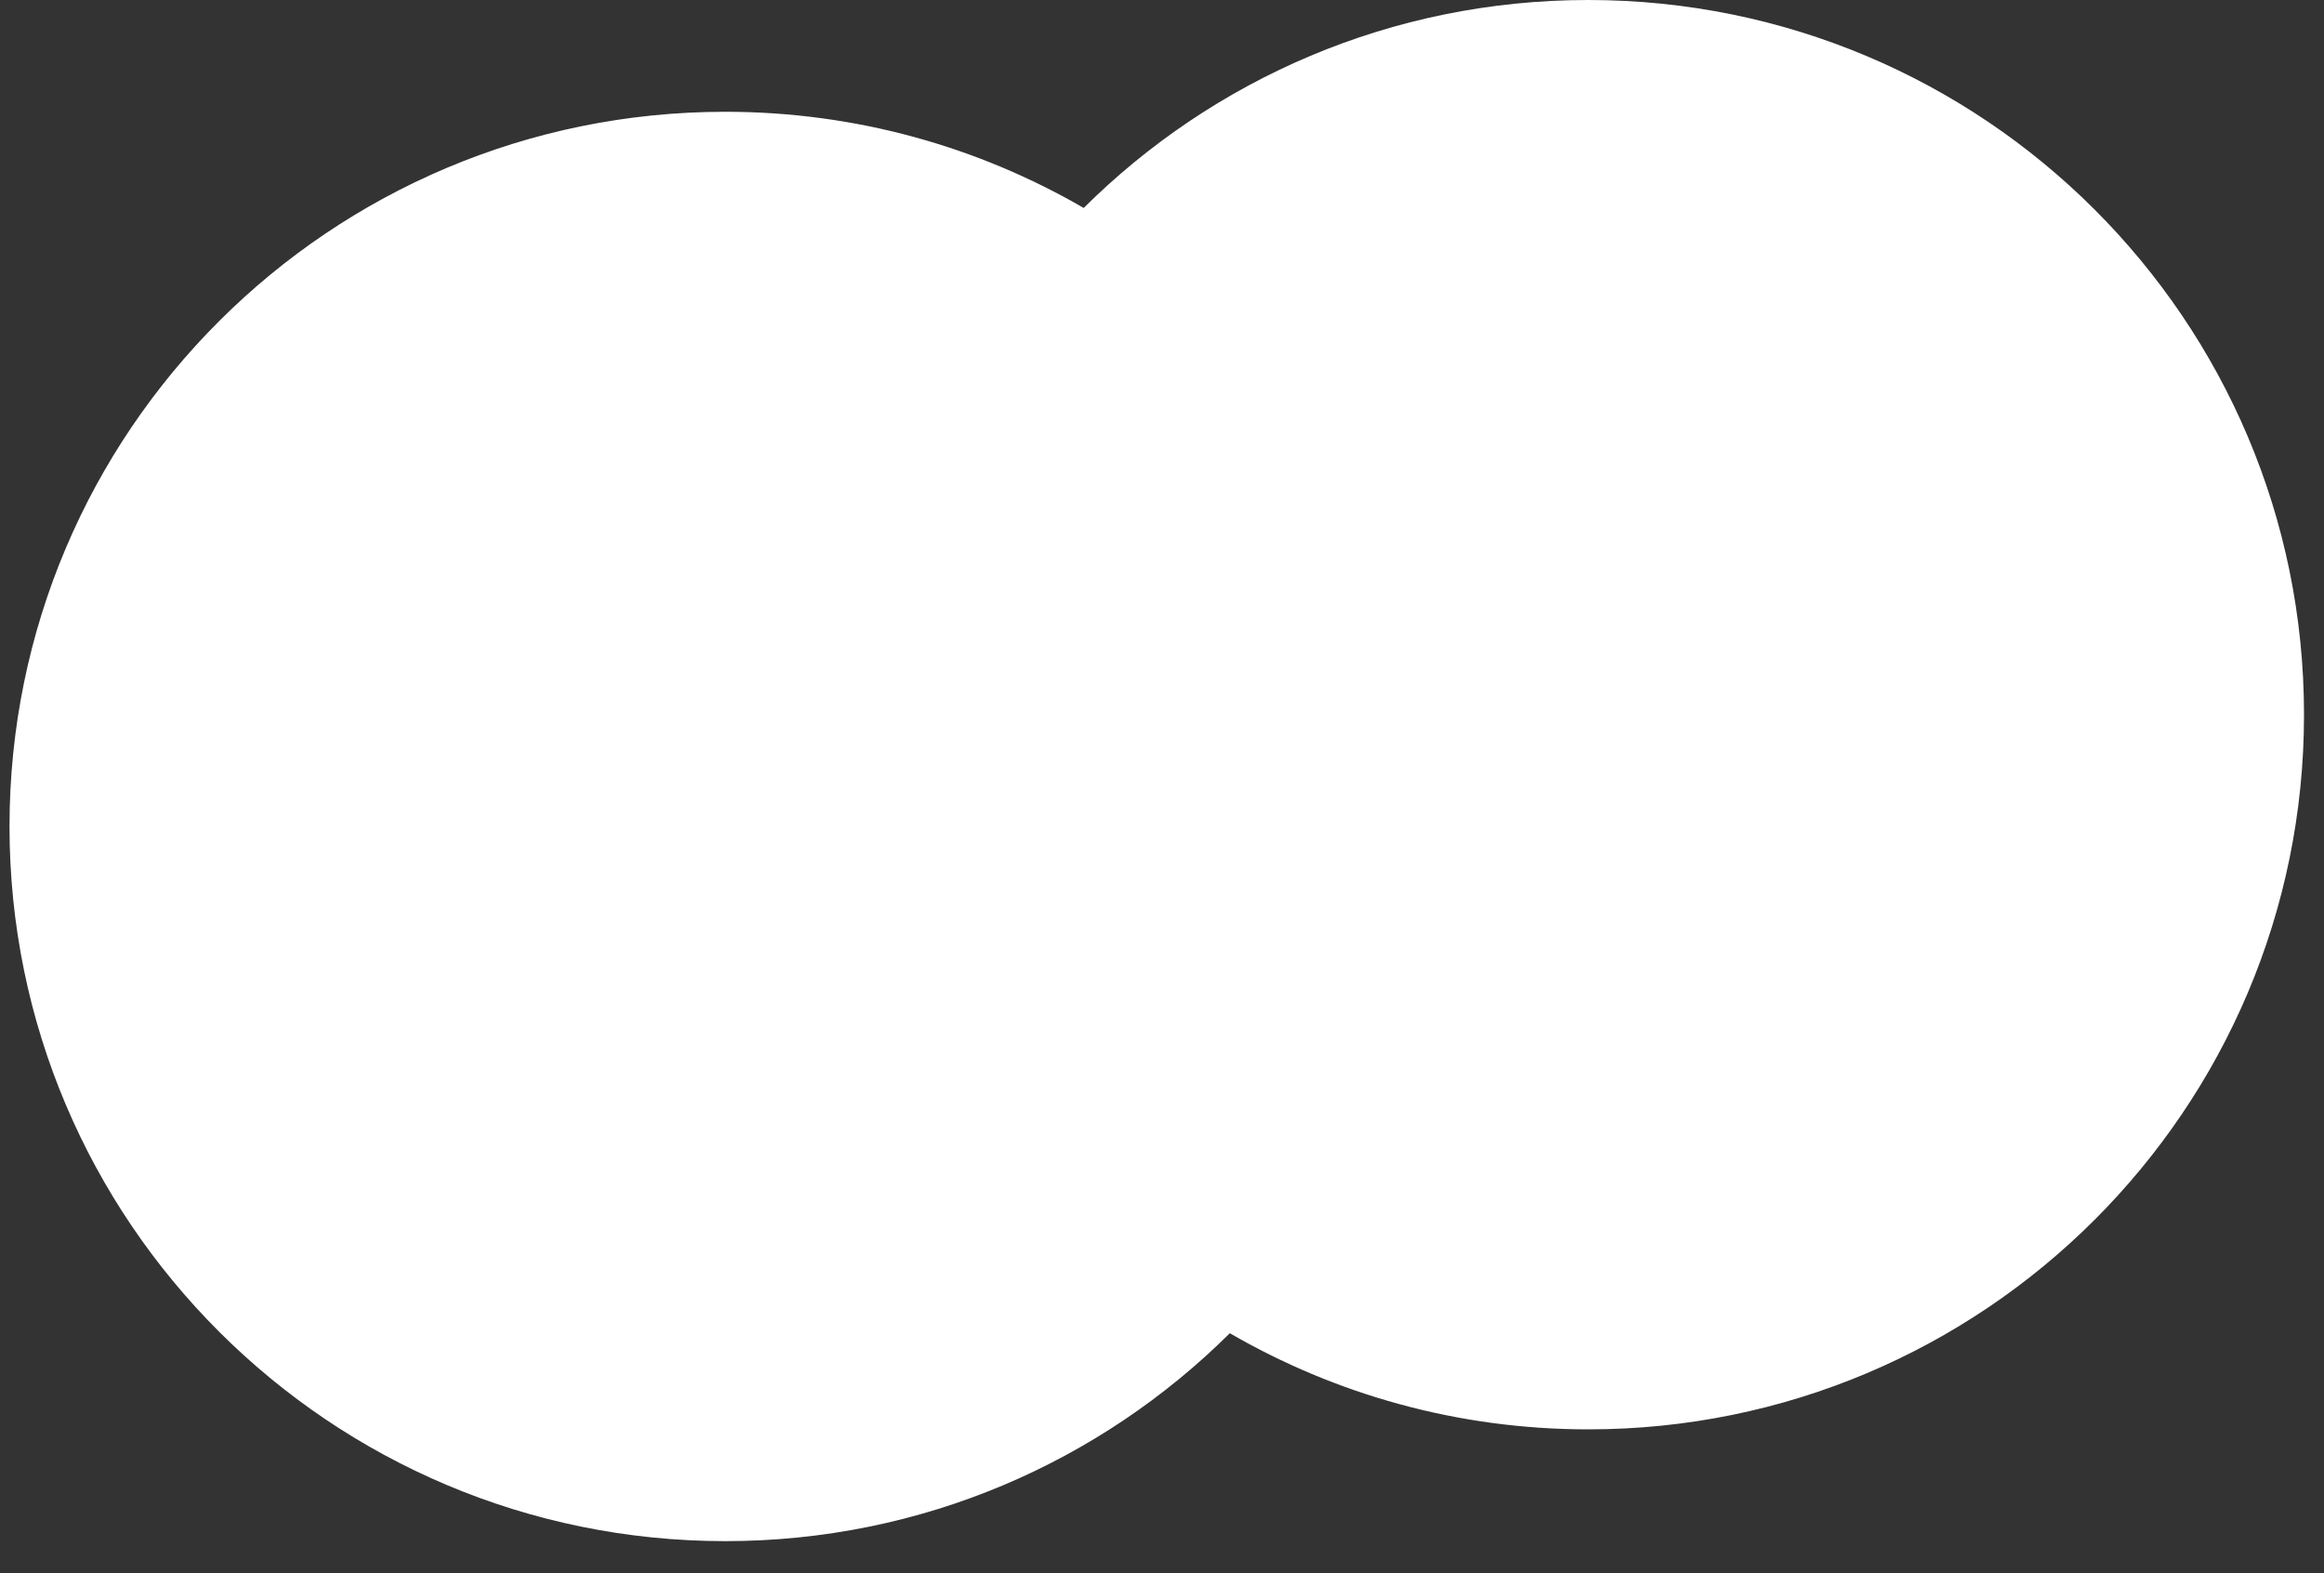 <svg width="65" height="44" viewBox="0 0 65 44" fill="none" xmlns="http://www.w3.org/2000/svg">
<rect x="0" y="0" width="65" height="44" fill="#333333" stroke="none"/>
<path d="M44.422 0C38.913 0 33.928 2.221 30.31 5.816C27.363 4.108 23.939 3.126 20.285 3.126C9.226 3.126 0.266 12.077 0.266 23.114C0.266 34.15 9.231 43.101 20.285 43.101C25.793 43.101 30.779 40.88 34.397 37.286C37.343 38.993 40.768 39.975 44.422 39.975C55.481 39.975 64.441 31.024 64.441 19.988C64.441 8.951 55.481 0 44.422 0Z" fill="white"/>
</svg>

